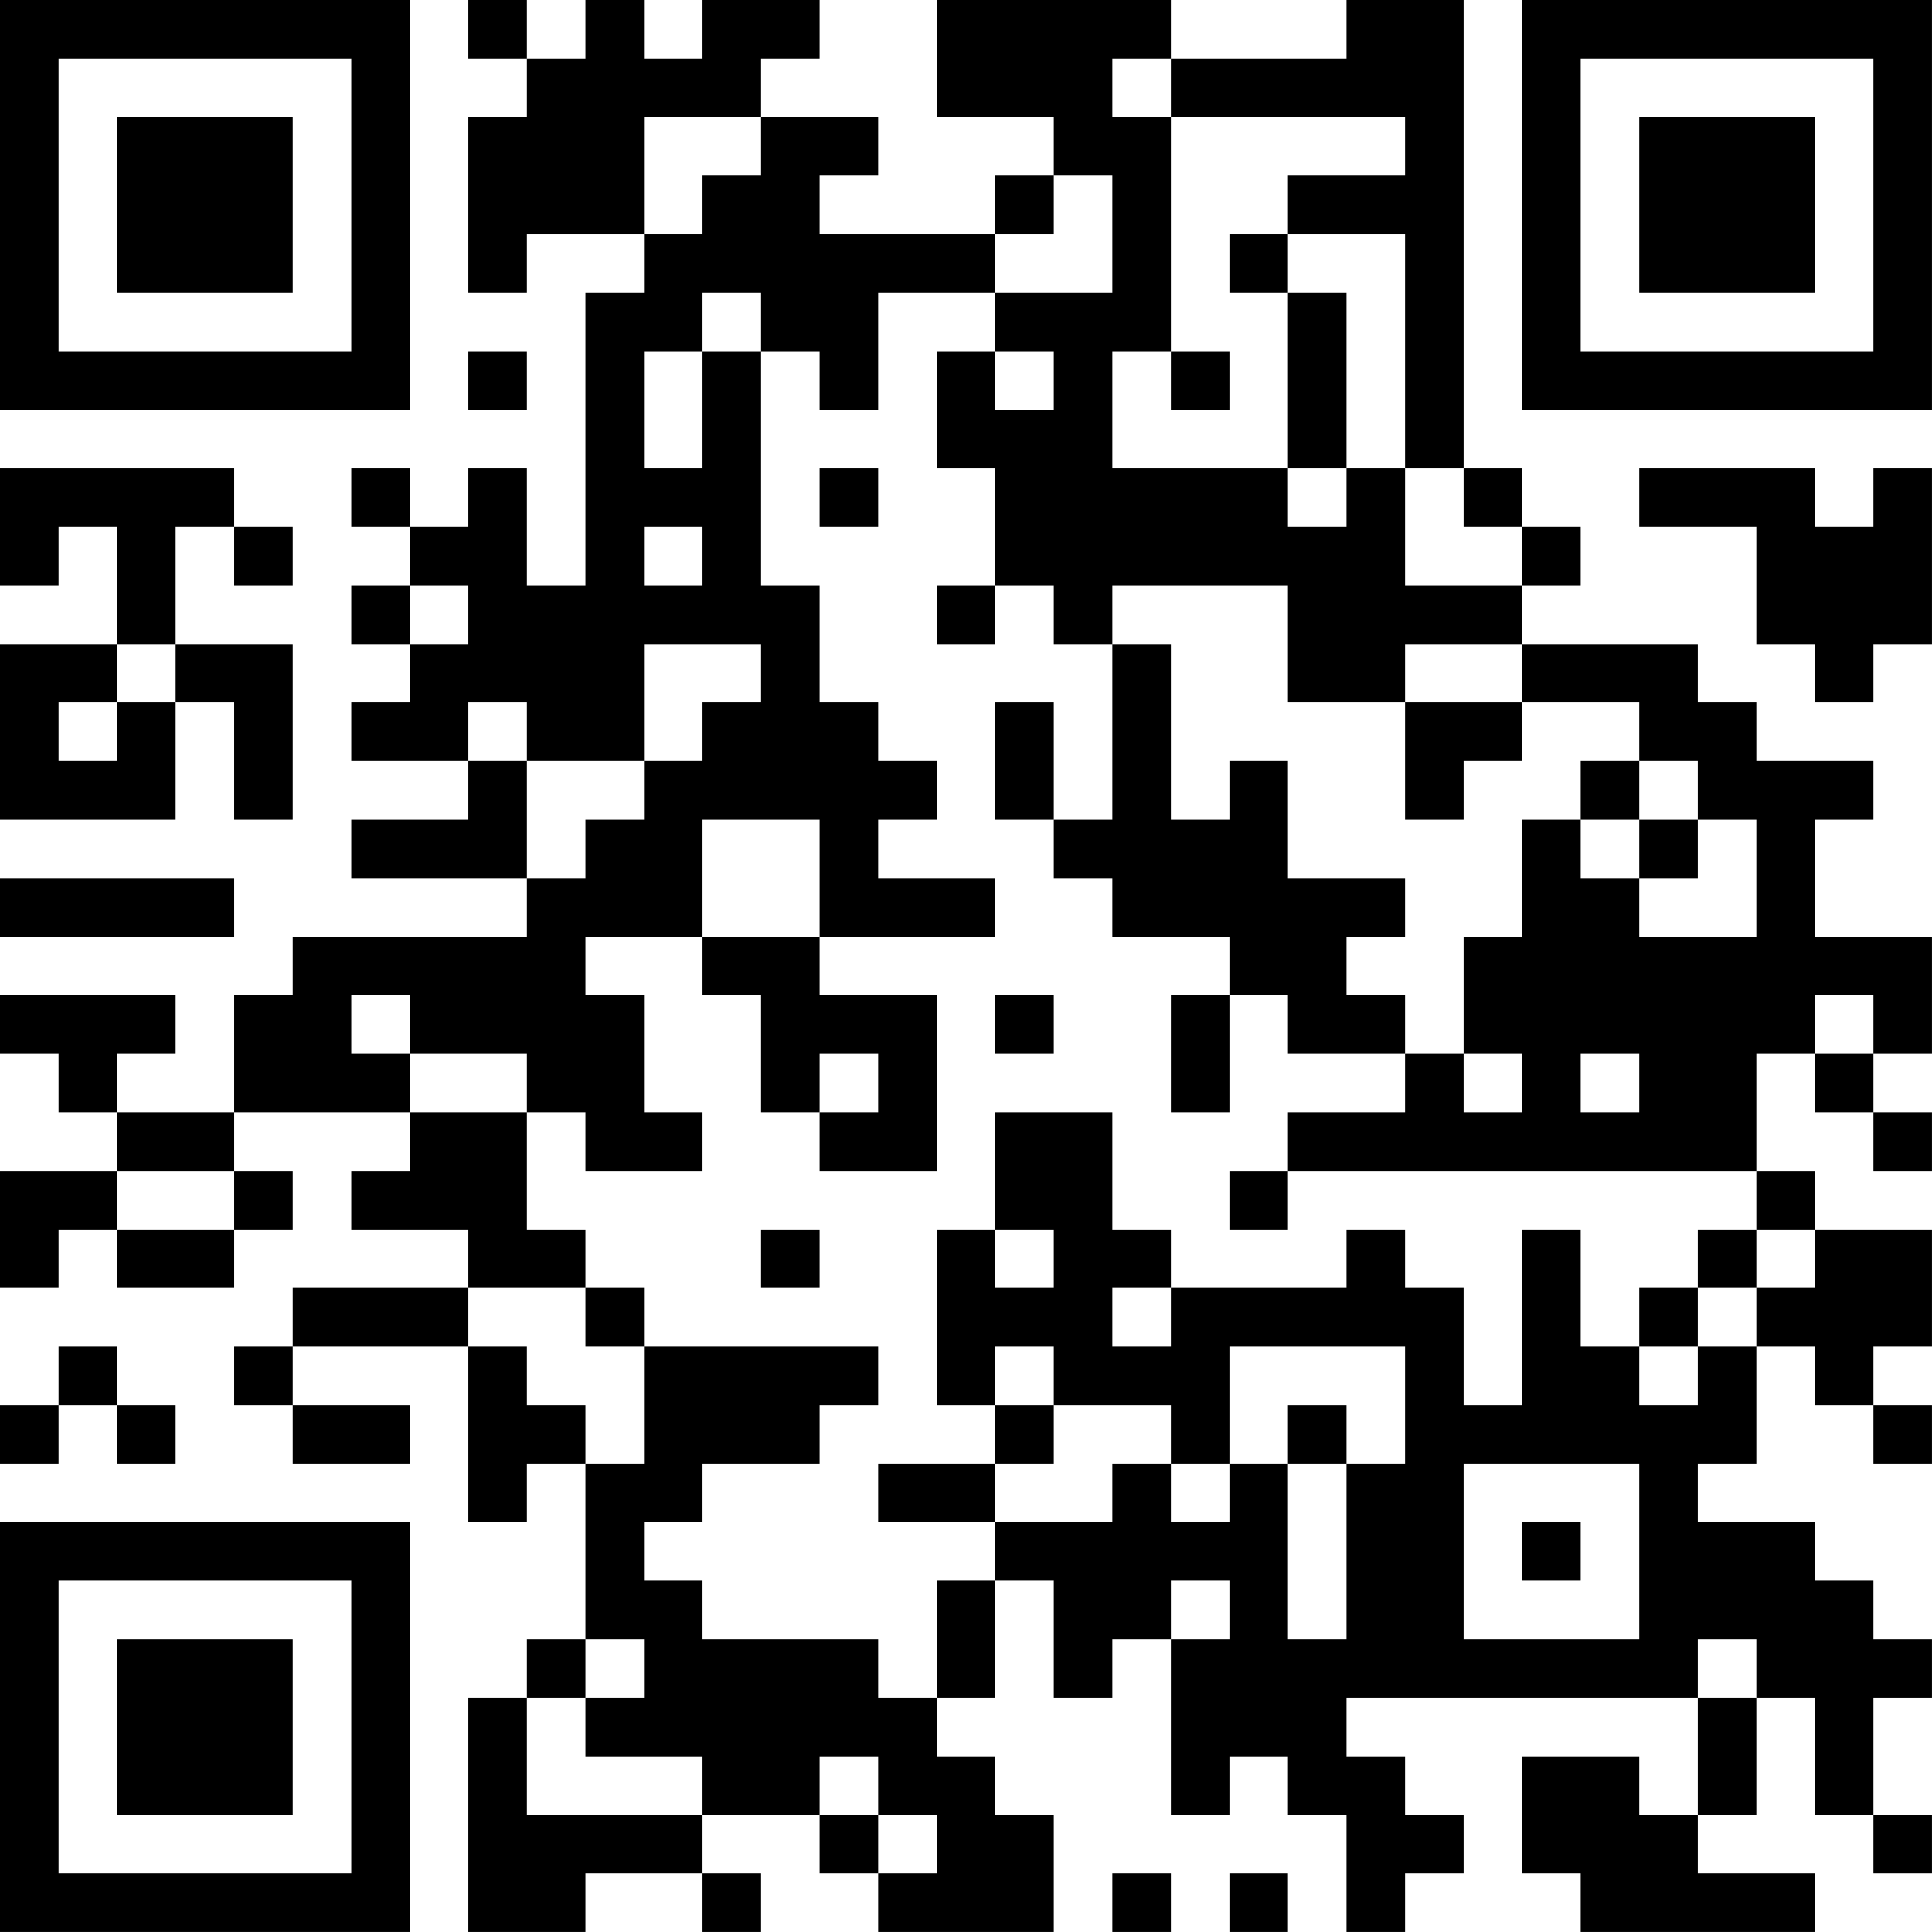 <?xml version="1.0" encoding="UTF-8"?>
<svg xmlns="http://www.w3.org/2000/svg" version="1.1" width="400" height="400" viewBox="0 0 400 400"><rect x="0" y="0" width="400" height="400" fill="#ffffff"/><g transform="scale(12.121)"><g transform="translate(0,0)"><path fill-rule="evenodd" d="M8 0L8 1L9 1L9 2L8 2L8 5L9 5L9 4L11 4L11 5L10 5L10 10L9 10L9 8L8 8L8 9L7 9L7 8L6 8L6 9L7 9L7 10L6 10L6 11L7 11L7 12L6 12L6 13L8 13L8 14L6 14L6 15L9 15L9 16L5 16L5 17L4 17L4 19L2 19L2 18L3 18L3 17L0 17L0 18L1 18L1 19L2 19L2 20L0 20L0 22L1 22L1 21L2 21L2 22L4 22L4 21L5 21L5 20L4 20L4 19L7 19L7 20L6 20L6 21L8 21L8 22L5 22L5 23L4 23L4 24L5 24L5 25L7 25L7 24L5 24L5 23L8 23L8 26L9 26L9 25L10 25L10 28L9 28L9 29L8 29L8 33L10 33L10 32L12 32L12 33L13 33L13 32L12 32L12 31L14 31L14 32L15 32L15 33L18 33L18 31L17 31L17 30L16 30L16 29L17 29L17 27L18 27L18 29L19 29L19 28L20 28L20 31L21 31L21 30L22 30L22 31L23 31L23 33L24 33L24 32L25 32L25 31L24 31L24 30L23 30L23 29L29 29L29 31L28 31L28 30L26 30L26 32L27 32L27 33L31 33L31 32L29 32L29 31L30 31L30 29L31 29L31 31L32 31L32 32L33 32L33 31L32 31L32 29L33 29L33 28L32 28L32 27L31 27L31 26L29 26L29 25L30 25L30 23L31 23L31 24L32 24L32 25L33 25L33 24L32 24L32 23L33 23L33 21L31 21L31 20L30 20L30 18L31 18L31 19L32 19L32 20L33 20L33 19L32 19L32 18L33 18L33 16L31 16L31 14L32 14L32 13L30 13L30 12L29 12L29 11L26 11L26 10L27 10L27 9L26 9L26 8L25 8L25 0L23 0L23 1L20 1L20 0L16 0L16 2L18 2L18 3L17 3L17 4L14 4L14 3L15 3L15 2L13 2L13 1L14 1L14 0L12 0L12 1L11 1L11 0L10 0L10 1L9 1L9 0ZM19 1L19 2L20 2L20 6L19 6L19 8L22 8L22 9L23 9L23 8L24 8L24 10L26 10L26 9L25 9L25 8L24 8L24 4L22 4L22 3L24 3L24 2L20 2L20 1ZM11 2L11 4L12 4L12 3L13 3L13 2ZM18 3L18 4L17 4L17 5L15 5L15 7L14 7L14 6L13 6L13 5L12 5L12 6L11 6L11 8L12 8L12 6L13 6L13 10L14 10L14 12L15 12L15 13L16 13L16 14L15 14L15 15L17 15L17 16L14 16L14 14L12 14L12 16L10 16L10 17L11 17L11 19L12 19L12 20L10 20L10 19L9 19L9 18L7 18L7 17L6 17L6 18L7 18L7 19L9 19L9 21L10 21L10 22L8 22L8 23L9 23L9 24L10 24L10 25L11 25L11 23L15 23L15 24L14 24L14 25L12 25L12 26L11 26L11 27L12 27L12 28L15 28L15 29L16 29L16 27L17 27L17 26L19 26L19 25L20 25L20 26L21 26L21 25L22 25L22 28L23 28L23 25L24 25L24 23L21 23L21 25L20 25L20 24L18 24L18 23L17 23L17 24L16 24L16 21L17 21L17 22L18 22L18 21L17 21L17 19L19 19L19 21L20 21L20 22L19 22L19 23L20 23L20 22L23 22L23 21L24 21L24 22L25 22L25 24L26 24L26 21L27 21L27 23L28 23L28 24L29 24L29 23L30 23L30 22L31 22L31 21L30 21L30 20L22 20L22 19L24 19L24 18L25 18L25 19L26 19L26 18L25 18L25 16L26 16L26 14L27 14L27 15L28 15L28 16L30 16L30 14L29 14L29 13L28 13L28 12L26 12L26 11L24 11L24 12L22 12L22 10L19 10L19 11L18 11L18 10L17 10L17 8L16 8L16 6L17 6L17 7L18 7L18 6L17 6L17 5L19 5L19 3ZM21 4L21 5L22 5L22 8L23 8L23 5L22 5L22 4ZM8 6L8 7L9 7L9 6ZM20 6L20 7L21 7L21 6ZM0 8L0 10L1 10L1 9L2 9L2 11L0 11L0 14L3 14L3 12L4 12L4 14L5 14L5 11L3 11L3 9L4 9L4 10L5 10L5 9L4 9L4 8ZM14 8L14 9L15 9L15 8ZM28 8L28 9L30 9L30 11L31 11L31 12L32 12L32 11L33 11L33 8L32 8L32 9L31 9L31 8ZM11 9L11 10L12 10L12 9ZM7 10L7 11L8 11L8 10ZM16 10L16 11L17 11L17 10ZM2 11L2 12L1 12L1 13L2 13L2 12L3 12L3 11ZM11 11L11 13L9 13L9 12L8 12L8 13L9 13L9 15L10 15L10 14L11 14L11 13L12 13L12 12L13 12L13 11ZM19 11L19 14L18 14L18 12L17 12L17 14L18 14L18 15L19 15L19 16L21 16L21 17L20 17L20 19L21 19L21 17L22 17L22 18L24 18L24 17L23 17L23 16L24 16L24 15L22 15L22 13L21 13L21 14L20 14L20 11ZM24 12L24 14L25 14L25 13L26 13L26 12ZM27 13L27 14L28 14L28 15L29 15L29 14L28 14L28 13ZM0 15L0 16L4 16L4 15ZM12 16L12 17L13 17L13 19L14 19L14 20L16 20L16 17L14 17L14 16ZM17 17L17 18L18 18L18 17ZM31 17L31 18L32 18L32 17ZM14 18L14 19L15 19L15 18ZM27 18L27 19L28 19L28 18ZM2 20L2 21L4 21L4 20ZM21 20L21 21L22 21L22 20ZM13 21L13 22L14 22L14 21ZM29 21L29 22L28 22L28 23L29 23L29 22L30 22L30 21ZM10 22L10 23L11 23L11 22ZM1 23L1 24L0 24L0 25L1 25L1 24L2 24L2 25L3 25L3 24L2 24L2 23ZM17 24L17 25L15 25L15 26L17 26L17 25L18 25L18 24ZM22 24L22 25L23 25L23 24ZM25 25L25 28L28 28L28 25ZM26 26L26 27L27 27L27 26ZM20 27L20 28L21 28L21 27ZM10 28L10 29L9 29L9 31L12 31L12 30L10 30L10 29L11 29L11 28ZM29 28L29 29L30 29L30 28ZM14 30L14 31L15 31L15 32L16 32L16 31L15 31L15 30ZM19 32L19 33L20 33L20 32ZM21 32L21 33L22 33L22 32ZM0 0L0 7L7 7L7 0ZM1 1L1 6L6 6L6 1ZM2 2L2 5L5 5L5 2ZM26 0L26 7L33 7L33 0ZM27 1L27 6L32 6L32 1ZM28 2L28 5L31 5L31 2ZM0 26L0 33L7 33L7 26ZM1 27L1 32L6 32L6 27ZM2 28L2 31L5 31L5 28Z" fill="#000000"/></g></g></svg>

